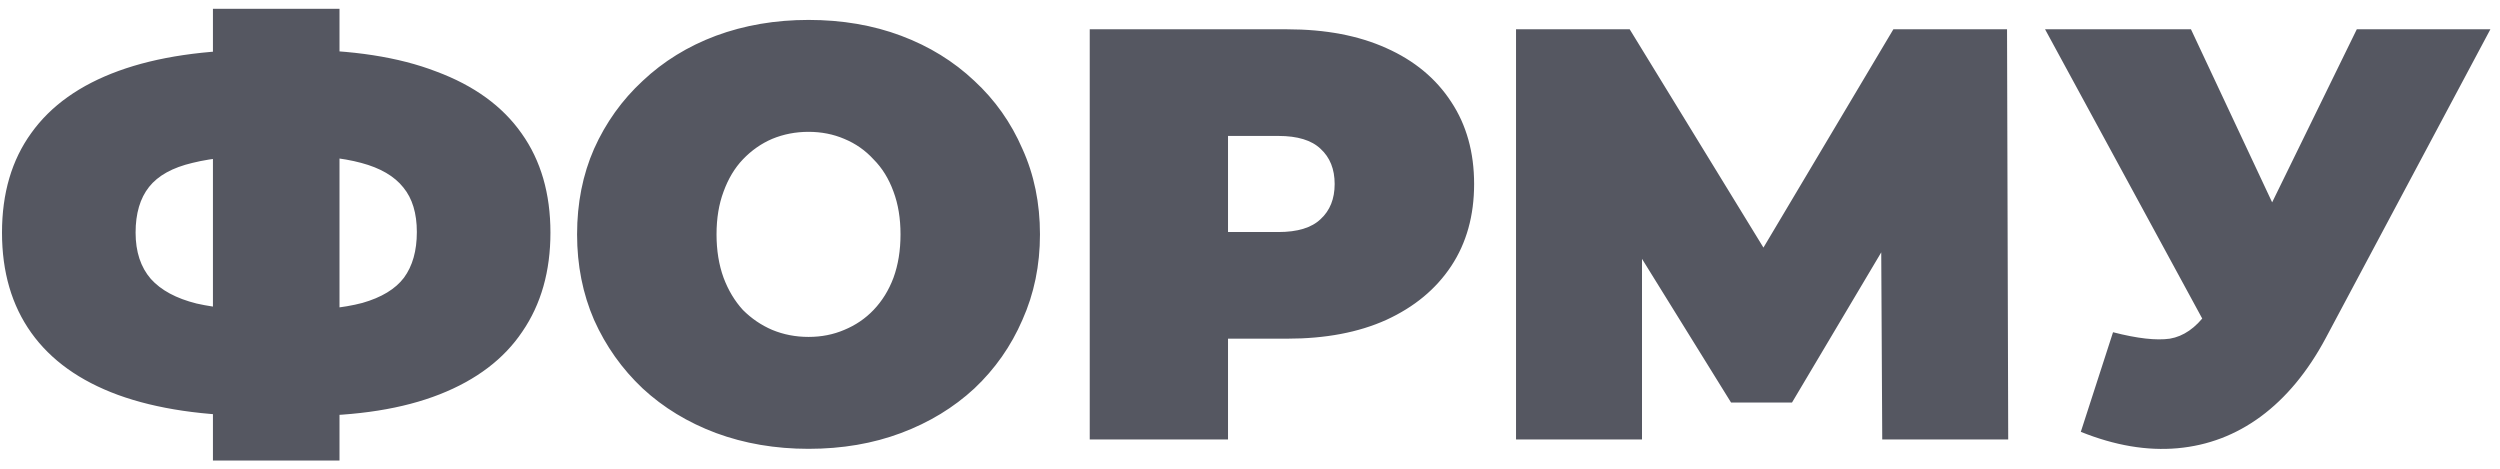 <?xml version="1.0" encoding="UTF-8"?> <svg xmlns="http://www.w3.org/2000/svg" width="256" height="48" viewBox="0 0 256 48" fill="none"> <path d="M26.725 42.6C20.925 42.6 16.045 41.88 12.085 40.44C8.165 39 5.205 36.88 3.205 34.08C1.205 31.28 0.205 27.86 0.205 23.82C0.205 19.78 1.205 16.38 3.205 13.62C5.205 10.82 8.185 8.7 12.145 7.26C16.105 5.82 20.985 5.1 26.785 5.1C26.865 5.1 27.185 5.1 27.745 5.1C28.305 5.1 28.865 5.1 29.425 5.1C29.985 5.1 30.285 5.1 30.325 5.1C36.045 5.1 40.825 5.84 44.665 7.32C48.545 8.76 51.465 10.88 53.425 13.68C55.385 16.44 56.365 19.82 56.365 23.82C56.365 27.78 55.405 31.16 53.485 33.96C51.605 36.76 48.785 38.9 45.025 40.38C41.265 41.86 36.605 42.6 31.045 42.6C30.925 42.6 30.525 42.6 29.845 42.6C29.205 42.6 28.565 42.6 27.925 42.6C27.285 42.6 26.885 42.6 26.725 42.6ZM27.985 31.8C28.105 31.8 28.325 31.8 28.645 31.8C28.965 31.8 29.185 31.8 29.305 31.8C32.545 31.8 35.145 31.54 37.105 31.02C39.065 30.46 40.485 29.6 41.365 28.44C42.245 27.24 42.685 25.68 42.685 23.76C42.685 21.84 42.225 20.32 41.305 19.2C40.385 18.04 38.945 17.2 36.985 16.68C35.065 16.16 32.565 15.9 29.485 15.9C29.325 15.9 29.085 15.9 28.765 15.9C28.445 15.9 28.185 15.9 27.985 15.9C24.545 15.9 21.785 16.16 19.705 16.68C17.665 17.16 16.185 17.98 15.265 19.14C14.345 20.3 13.885 21.86 13.885 23.82C13.885 25.78 14.405 27.36 15.445 28.56C16.485 29.72 18.045 30.56 20.125 31.08C22.245 31.56 24.865 31.8 27.985 31.8ZM21.805 47.16V0.9H34.765V47.16H21.805ZM82.793 45.96C79.393 45.96 76.233 45.42 73.313 44.34C70.433 43.26 67.933 41.74 65.813 39.78C63.693 37.78 62.033 35.44 60.833 32.76C59.673 30.08 59.093 27.16 59.093 24C59.093 20.8 59.673 17.88 60.833 15.24C62.033 12.56 63.693 10.24 65.813 8.28C67.933 6.28 70.433 4.74 73.313 3.66C76.233 2.58 79.393 2.04 82.793 2.04C86.233 2.04 89.393 2.58 92.273 3.66C95.153 4.74 97.653 6.28 99.773 8.28C101.893 10.24 103.533 12.56 104.693 15.24C105.893 17.88 106.493 20.8 106.493 24C106.493 27.16 105.893 30.08 104.693 32.76C103.533 35.44 101.893 37.78 99.773 39.78C97.653 41.74 95.153 43.26 92.273 44.34C89.393 45.42 86.233 45.96 82.793 45.96ZM82.793 34.5C84.113 34.5 85.333 34.26 86.453 33.78C87.613 33.3 88.613 32.62 89.453 31.74C90.333 30.82 91.013 29.72 91.493 28.44C91.973 27.12 92.213 25.64 92.213 24C92.213 22.36 91.973 20.9 91.493 19.62C91.013 18.3 90.333 17.2 89.453 16.32C88.613 15.4 87.613 14.7 86.453 14.22C85.333 13.74 84.113 13.5 82.793 13.5C81.473 13.5 80.233 13.74 79.073 14.22C77.953 14.7 76.953 15.4 76.073 16.32C75.233 17.2 74.573 18.3 74.093 19.62C73.613 20.9 73.373 22.36 73.373 24C73.373 25.64 73.613 27.12 74.093 28.44C74.573 29.72 75.233 30.82 76.073 31.74C76.953 32.62 77.953 33.3 79.073 33.78C80.233 34.26 81.473 34.5 82.793 34.5ZM111.589 45V3H131.809C135.729 3 139.109 3.64 141.949 4.92C144.829 6.2 147.049 8.04 148.609 10.44C150.169 12.8 150.949 15.6 150.949 18.84C150.949 22.08 150.169 24.88 148.609 27.24C147.049 29.6 144.829 31.44 141.949 32.76C139.109 34.04 135.729 34.68 131.809 34.68H119.449L125.749 28.62V45H111.589ZM125.749 30.18L119.449 23.76H130.909C132.869 23.76 134.309 23.32 135.229 22.44C136.189 21.56 136.669 20.36 136.669 18.84C136.669 17.32 136.189 16.12 135.229 15.24C134.309 14.36 132.869 13.92 130.909 13.92H119.449L125.749 7.5V30.18ZM155.241 45V3H166.881L183.681 30.42H177.561L193.881 3H205.521L205.641 45H192.741L192.621 22.44H194.661L183.501 41.22H177.261L165.621 22.44H168.141V45H155.241ZM216.375 34.02C218.855 34.66 220.795 34.88 222.195 34.68C223.595 34.44 224.835 33.58 225.915 32.1L227.955 29.22L229.155 27.9L241.335 3H255.015L238.155 34.62C236.315 38.06 234.095 40.74 231.495 42.66C228.935 44.54 226.095 45.62 222.975 45.9C219.855 46.18 216.555 45.62 213.075 44.22L216.375 34.02ZM228.975 39L209.415 3H224.355L236.655 29.22L228.975 39Z" fill="#555761"></path> </svg> 